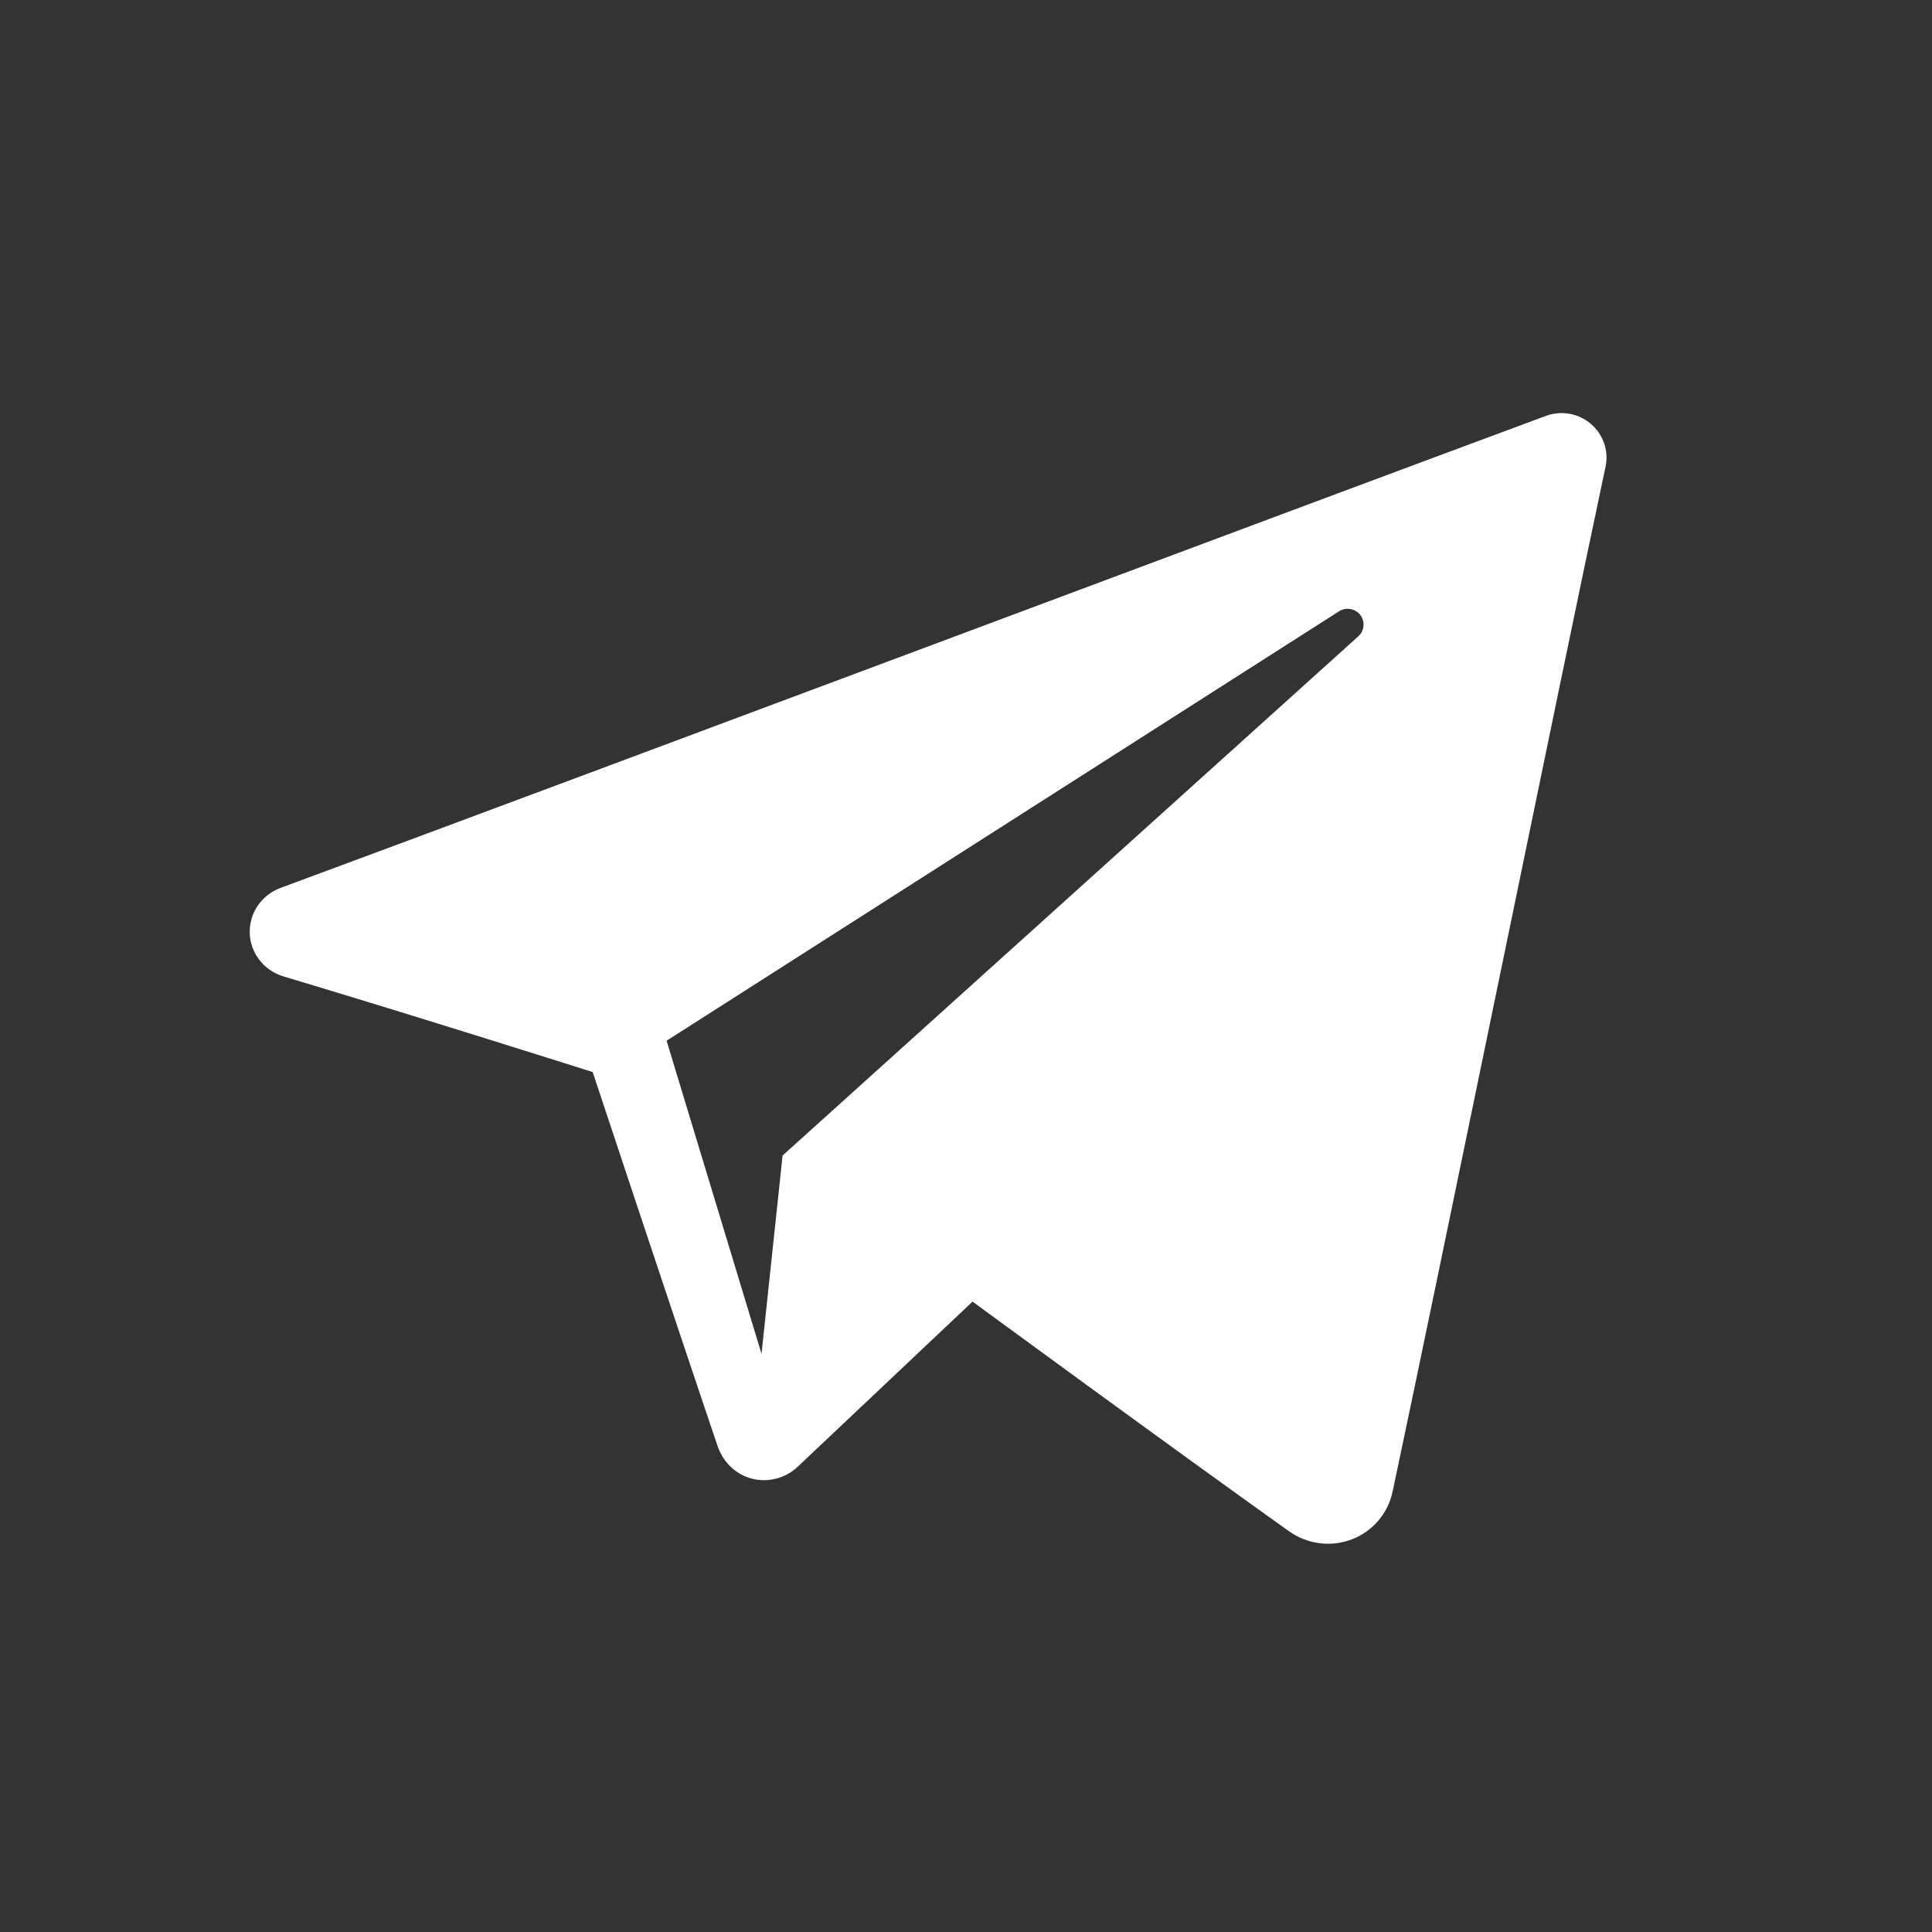<?xml version="1.0" encoding="UTF-8"?> <svg xmlns="http://www.w3.org/2000/svg" width="31" height="31" viewBox="0 0 31 31" fill="none"><rect x="0" y="0" width="31" height="31" fill="#333333" stroke="none"/> <path fill-rule="evenodd" clip-rule="evenodd" d="M20.683 24.57C20.975 24.777 21.351 24.828 21.687 24.701C22.023 24.574 22.269 24.287 22.344 23.939C23.132 20.235 25.044 10.858 25.762 7.488C25.816 7.234 25.725 6.971 25.526 6.801C25.326 6.631 25.049 6.582 24.803 6.674C20.999 8.082 9.286 12.477 4.499 14.248C4.195 14.361 3.997 14.653 4.007 14.973C4.018 15.294 4.234 15.572 4.545 15.666C6.692 16.308 9.51 17.202 9.51 17.202C9.51 17.202 10.828 21.179 11.514 23.202C11.6 23.456 11.799 23.656 12.061 23.725C12.322 23.793 12.602 23.721 12.797 23.537C13.9 22.495 15.605 20.885 15.605 20.885C15.605 20.885 18.845 23.261 20.683 24.57ZM10.696 16.699L12.219 21.723L12.557 18.541C12.557 18.541 18.442 13.234 21.796 10.209C21.894 10.12 21.907 9.971 21.826 9.867C21.745 9.763 21.596 9.738 21.485 9.809C17.597 12.292 10.696 16.699 10.696 16.699Z" fill="white"></path> </svg> 